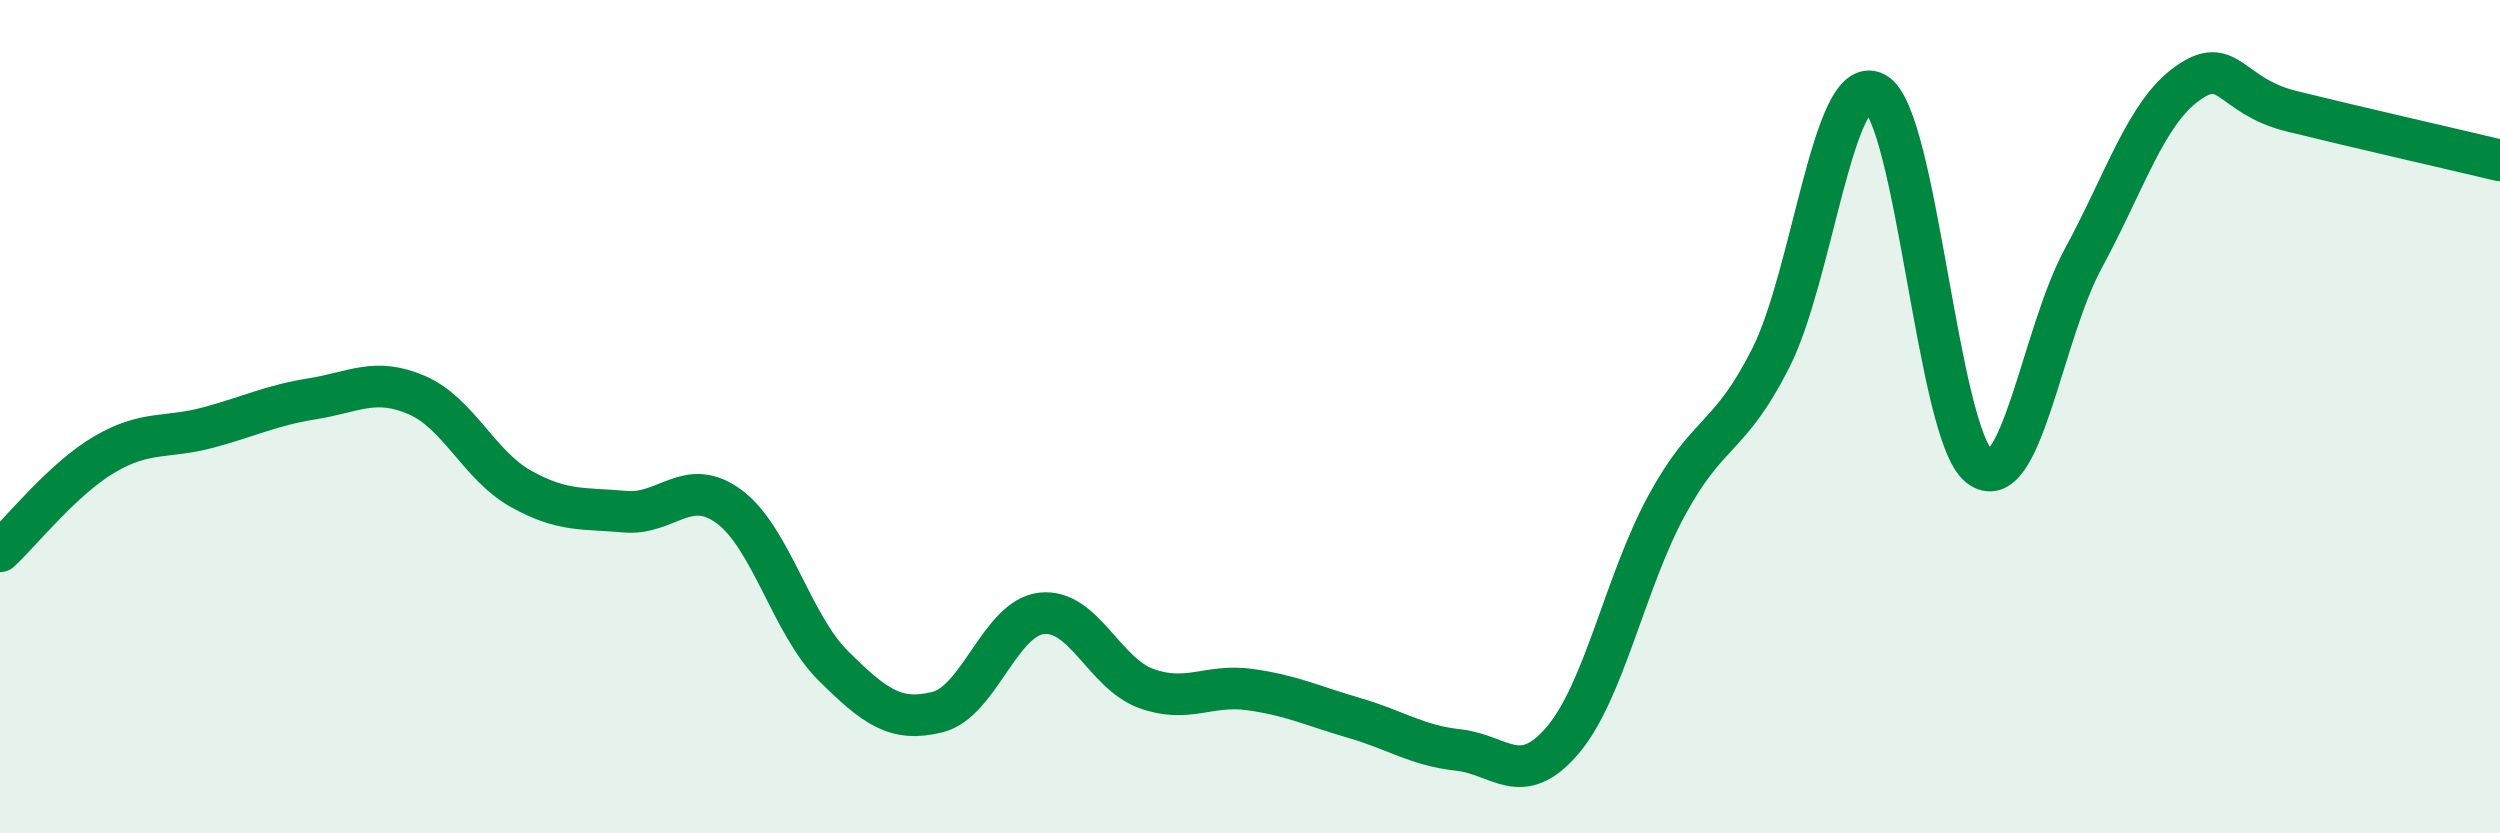 
    <svg width="60" height="20" viewBox="0 0 60 20" xmlns="http://www.w3.org/2000/svg">
      <path
        d="M 0,13.23 C 0.5,12.77 1.5,11.5 2.5,10.91 C 3.5,10.32 4,10.53 5,10.26 C 6,9.99 6.5,9.73 7.5,9.57 C 8.5,9.41 9,9.05 10,9.48 C 11,9.91 11.5,11.17 12.5,11.73 C 13.5,12.29 14,12.19 15,12.28 C 16,12.37 16.5,11.42 17.5,12.16 C 18.5,12.9 19,14.99 20,15.98 C 21,16.97 21.5,17.34 22.5,17.09 C 23.5,16.84 24,14.83 25,14.72 C 26,14.61 26.5,16.15 27.5,16.52 C 28.5,16.89 29,16.41 30,16.55 C 31,16.69 31.5,16.94 32.5,17.23 C 33.5,17.52 34,17.89 35,18 C 36,18.11 36.5,18.94 37.5,17.77 C 38.5,16.6 39,13.97 40,12.13 C 41,10.29 41.5,10.57 42.5,8.59 C 43.5,6.61 44,1.71 45,2.23 C 46,2.75 46.5,10.4 47.5,11.19 C 48.5,11.98 49,8.04 50,6.2 C 51,4.36 51.5,2.71 52.5,2 C 53.5,1.29 53.5,2.3 55,2.67 C 56.5,3.04 59,3.61 60,3.85L60 20L0 20Z"
        fill="#008740"
        opacity="0.1"
        stroke-linecap="round"
        stroke-linejoin="round"
      />
      <path
        d="M 0,13.23 C 0.5,12.77 1.5,11.5 2.5,10.91 C 3.5,10.32 4,10.53 5,10.26 C 6,9.99 6.5,9.73 7.5,9.57 C 8.5,9.41 9,9.05 10,9.48 C 11,9.91 11.5,11.17 12.5,11.73 C 13.5,12.29 14,12.19 15,12.28 C 16,12.37 16.5,11.42 17.5,12.16 C 18.5,12.9 19,14.99 20,15.98 C 21,16.97 21.5,17.34 22.5,17.09 C 23.5,16.84 24,14.83 25,14.72 C 26,14.61 26.5,16.15 27.5,16.52 C 28.5,16.89 29,16.41 30,16.55 C 31,16.69 31.5,16.94 32.5,17.23 C 33.5,17.52 34,17.89 35,18 C 36,18.11 36.5,18.94 37.5,17.77 C 38.5,16.6 39,13.97 40,12.13 C 41,10.29 41.5,10.57 42.5,8.59 C 43.5,6.61 44,1.71 45,2.23 C 46,2.75 46.5,10.4 47.5,11.19 C 48.5,11.98 49,8.04 50,6.2 C 51,4.36 51.5,2.71 52.5,2 C 53.5,1.29 53.5,2.3 55,2.67 C 56.5,3.04 59,3.61 60,3.85"
        stroke="#008740"
        stroke-width="1"
        fill="none"
        stroke-linecap="round"
        stroke-linejoin="round"
      />
    </svg>
  